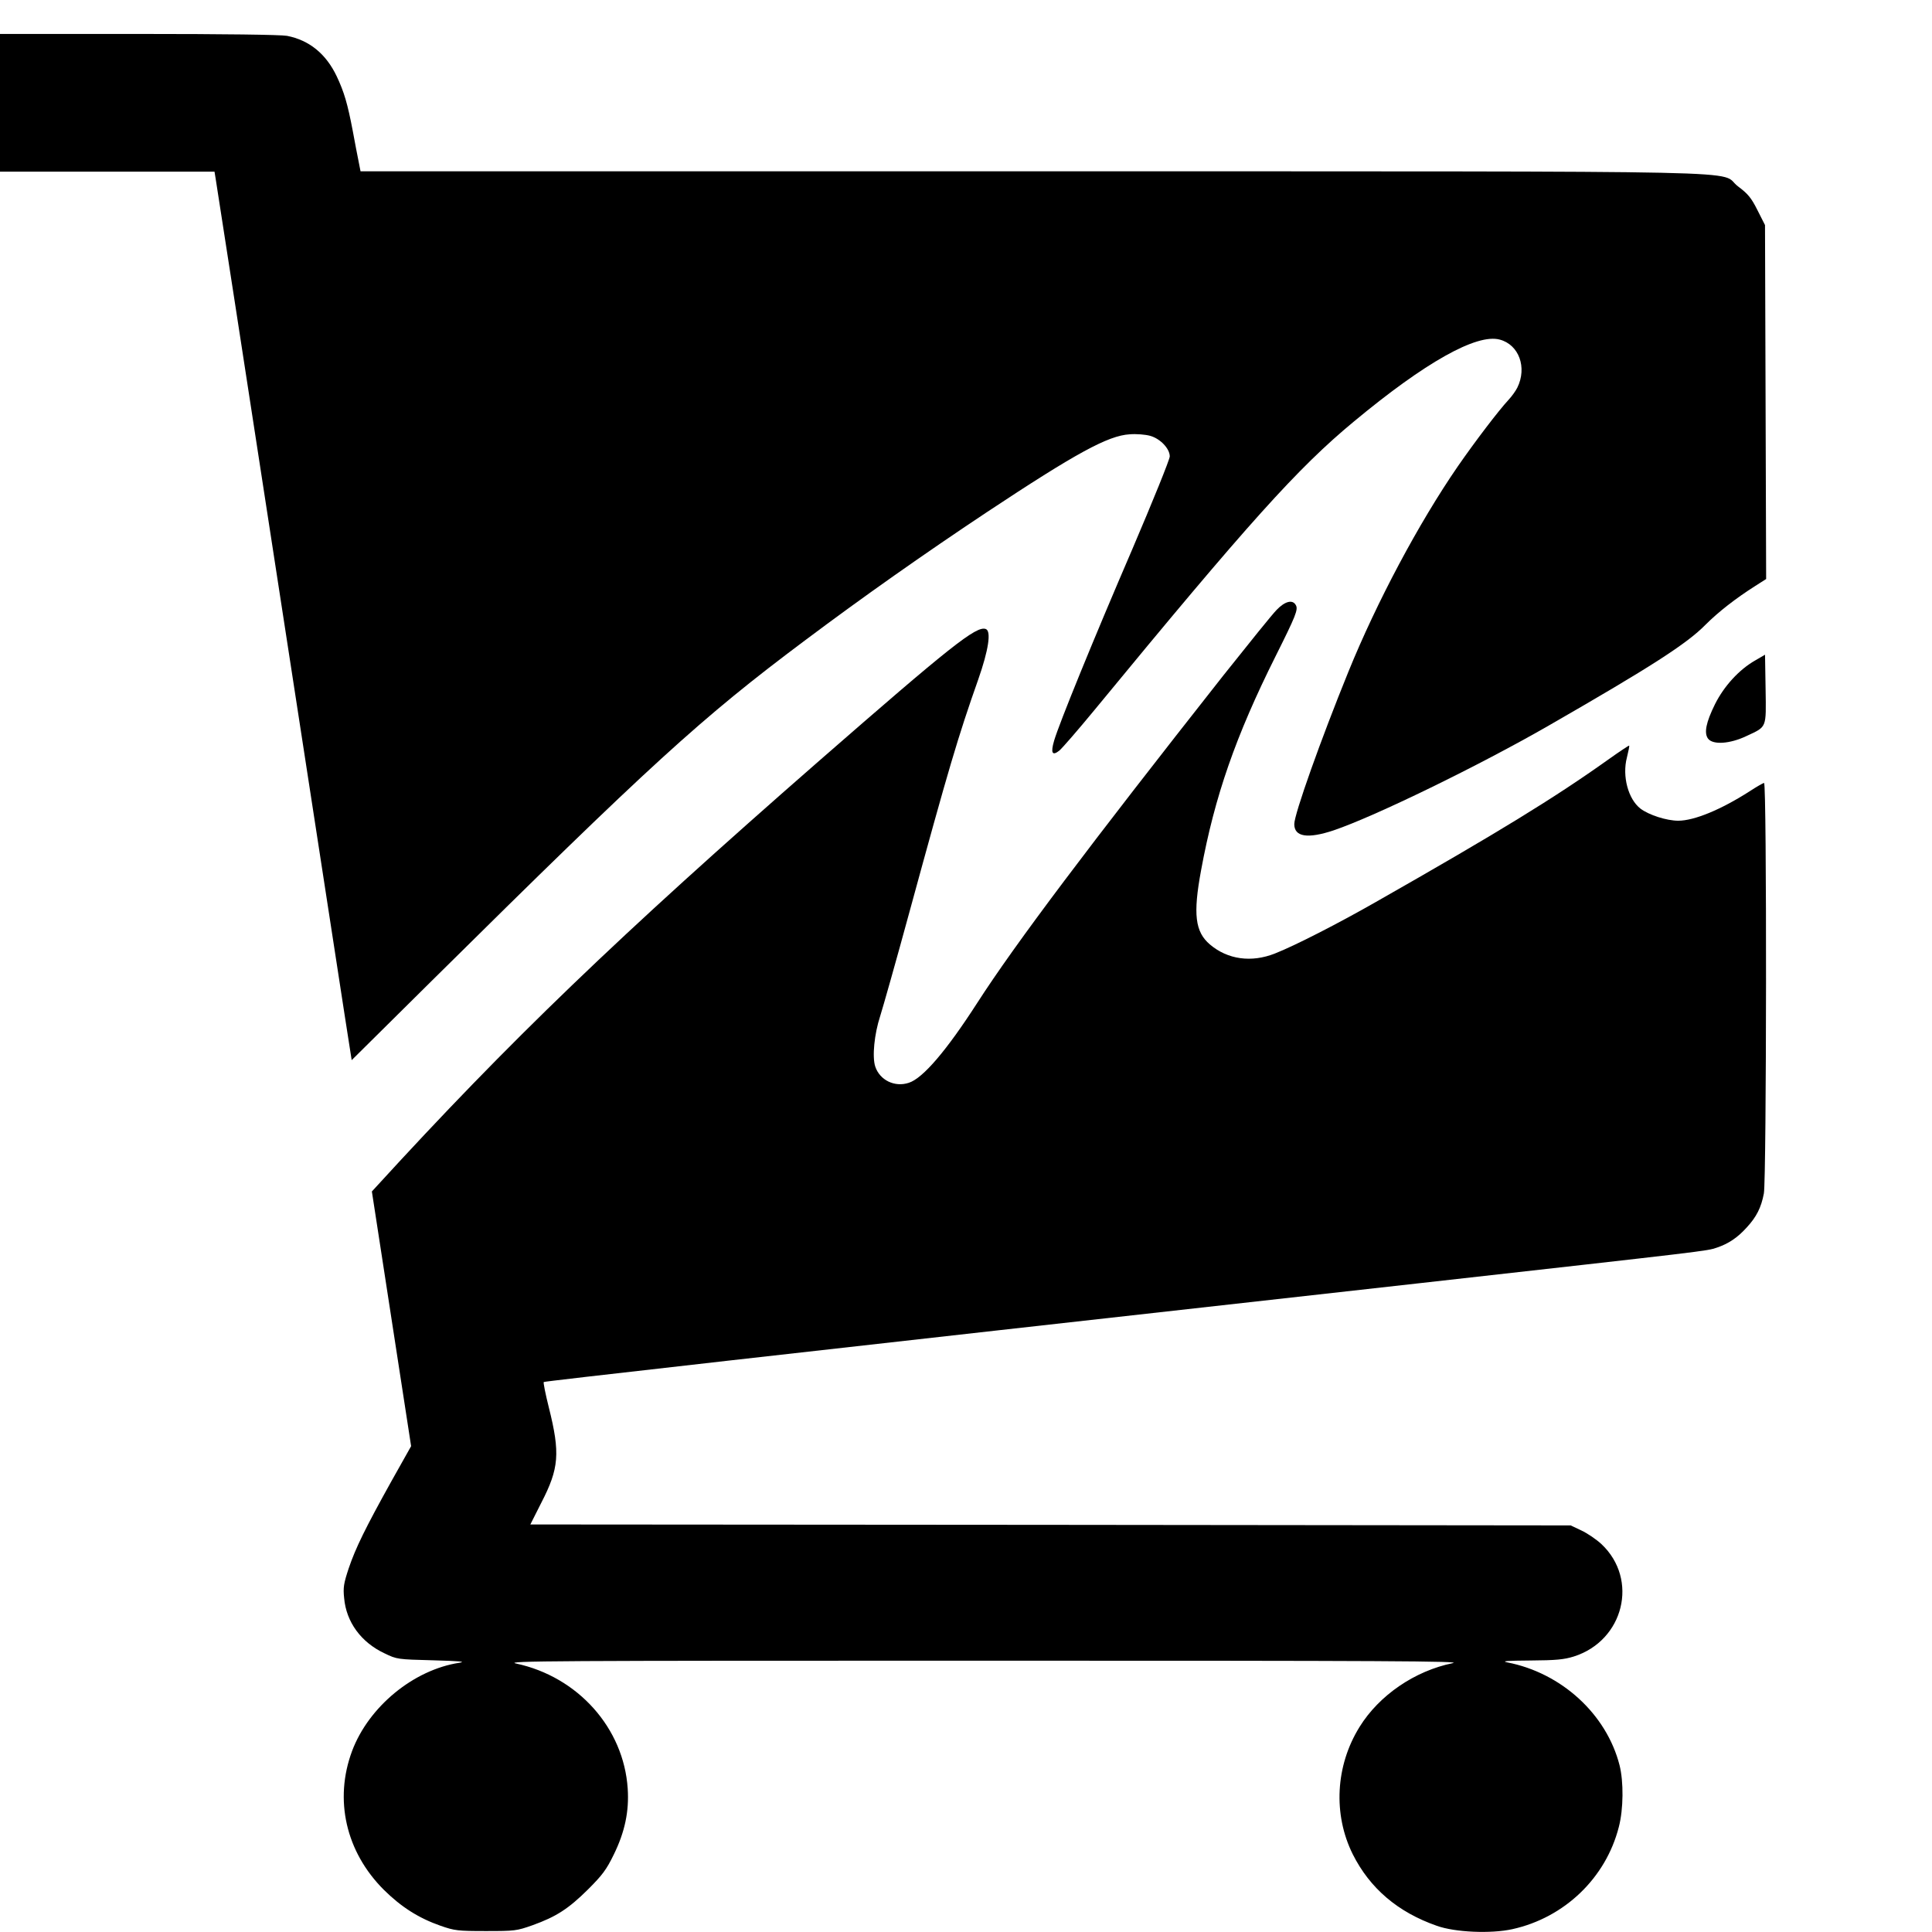 <?xml version="1.0" standalone="no"?>
<!DOCTYPE svg PUBLIC "-//W3C//DTD SVG 20010904//EN"
 "http://www.w3.org/TR/2001/REC-SVG-20010904/DTD/svg10.dtd">
<svg version="1.0" xmlns="http://www.w3.org/2000/svg"
 width="1024pt" height="1024pt" viewBox="0 0 1024 1024"
 preserveAspectRatio="xMidYMid meet">
<g transform="translate(0,1024) scale(0.1,-0.1)"
fill="#000000" stroke="none">
<path d="M0 9695 l0 -365 569 0 568 0 6 -37 c4 -21 151 -974 327 -2118 176
-1144 337 -2187 357 -2317 l37 -237 426 422 c1158 1146 1426 1391 1977 1803
308 231 632 459 963 679 474 314 643 406 757 413 35 3 84 -1 109 -8 54 -15
104 -68 104 -109 0 -16 -90 -238 -199 -493 -203 -471 -387 -922 -414 -1014
-19 -65 -10 -82 27 -53 14 11 99 109 188 217 816 992 1077 1282 1373 1527 379
315 652 468 774 435 102 -27 146 -148 93 -255 -8 -16 -29 -46 -47 -65 -52 -56
-177 -220 -269 -353 -207 -301 -428 -716 -579 -1087 -146 -359 -287 -755 -287
-808 0 -68 71 -79 209 -33 216 73 771 343 1141 556 541 311 731 433 830 534
67 67 159 139 263 205 l58 37 -3 938 -3 938 -40 79 c-33 66 -51 87 -103 126
-115 87 271 79 -3736 80 l-3565 0 -10 51 c-6 29 -20 102 -31 162 -28 147 -46
207 -85 290 -57 120 -146 192 -264 215 -33 6 -333 10 -787 10 l-734 0 0 -365z"/>
<path d="M6766 7007 c-23 -23 -149 -180 -282 -347 -710 -901 -1104 -1424
-1304 -1735 -163 -253 -288 -400 -363 -424 -75 -25 -154 14 -178 86 -17 52 -5
172 26 267 14 44 85 294 156 555 207 758 257 927 364 1230 54 154 70 256 40
267 -49 19 -186 -90 -885 -700 -1062 -928 -1643 -1487 -2346 -2256 l-23 -25
104 -675 104 -675 -104 -185 c-139 -250 -190 -354 -227 -463 -26 -79 -30 -101
-24 -157 11 -127 90 -235 214 -293 66 -32 69 -32 257 -37 141 -4 177 -7 140
-13 -243 -37 -481 -233 -569 -468 -96 -258 -33 -534 168 -735 92 -91 184 -150
301 -191 75 -26 91 -28 240 -28 154 0 163 1 248 31 125 45 190 87 293 189 77
77 98 105 137 185 59 120 82 230 74 350 -21 321 -264 593 -592 663 -63 14 191
15 2480 15 2146 0 2540 -2 2485 -13 -201 -41 -390 -170 -494 -338 -128 -206
-141 -464 -36 -675 91 -181 239 -307 445 -379 97 -35 288 -43 401 -18 276 61
495 271 564 541 25 95 26 241 4 328 -69 270 -307 489 -595 545 -33 7 -1 9 122
10 137 1 178 5 230 21 266 84 346 409 147 596 -27 25 -74 57 -106 72 l-57 27
-2757 3 -2757 2 58 115 c94 182 101 262 40 505 -18 72 -30 132 -27 135 4 4
1054 123 4653 525 1515 170 1512 169 1564 187 62 21 109 52 158 106 53 57 78
107 92 182 14 77 16 2175 1 2175 -5 0 -40 -20 -78 -45 -150 -96 -292 -155
-377 -155 -61 0 -155 30 -200 64 -65 50 -98 172 -72 271 8 33 14 61 12 63 -1
2 -52 -32 -111 -74 -285 -203 -583 -386 -1232 -755 -196 -112 -430 -232 -535
-273 -124 -49 -250 -32 -344 48 -79 67 -90 161 -47 393 72 392 184 713 395
1135 107 214 121 248 107 271 -17 31 -58 20 -102 -26z"/>
<path d="M9302 6739 c-84 -48 -164 -135 -212 -231 -48 -97 -59 -153 -37 -183
26 -34 116 -28 204 14 109 51 104 39 101 249 l-3 182 -53 -31z"/>
</g>
</svg>
